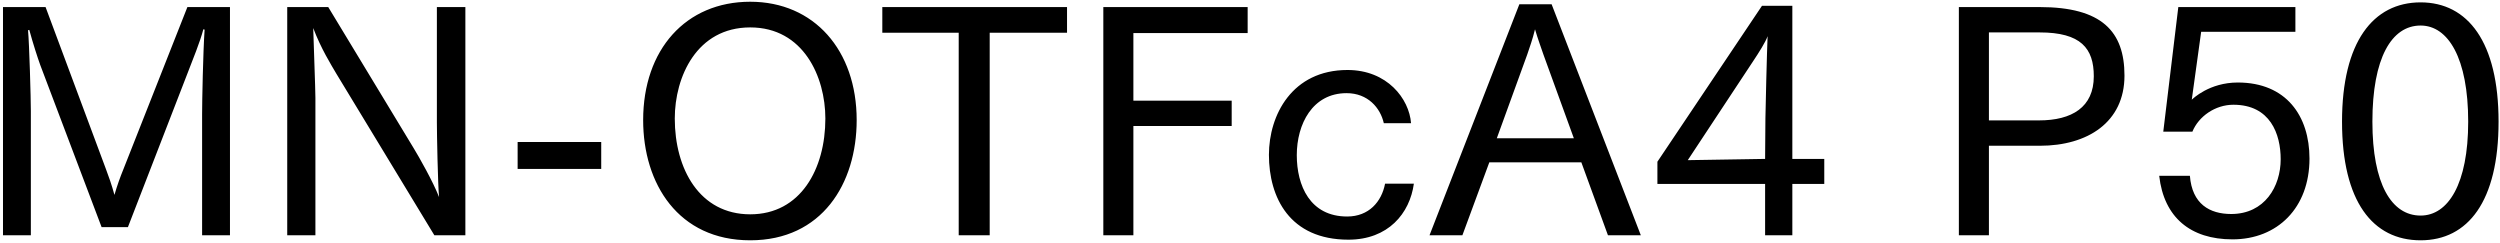 <svg 
 xmlns="http://www.w3.org/2000/svg"
 xmlns:xlink="http://www.w3.org/1999/xlink"
 width="575px" height="56px">
<path fill-rule="evenodd"  fill="rgb(0, 0, 0)"
 d="M556.740,55.269 C545.723,55.269 538.666,46.341 538.666,27.979 C538.666,9.689 545.795,0.545 556.740,0.545 C567.613,0.545 574.669,9.689 574.669,27.979 C574.669,46.341 567.613,55.269 556.740,55.269 ZM556.740,5.873 C550.043,5.873 545.651,13.362 545.651,27.979 C545.651,42.308 550.043,49.581 556.740,49.581 C563.076,49.581 567.685,42.308 567.685,27.979 C567.685,13.362 563.076,5.873 556.740,5.873 ZM514.692,18.978 C525.853,18.978 531.181,26.683 531.181,36.476 C531.181,47.781 523.837,55.053 513.468,55.053 C503.819,55.053 497.698,50.013 496.618,40.436 L503.675,40.436 C504.179,46.917 508.211,49.221 513.180,49.221 C520.884,49.221 524.557,42.884 524.557,36.620 C524.557,30.859 522.181,24.091 513.684,24.091 C509.507,24.091 505.691,26.755 504.251,30.283 L497.554,30.283 L501.011,1.625 L527.941,1.625 L527.941,7.313 L506.267,7.313 L504.107,22.938 C504.323,22.722 508.139,18.978 514.692,18.978 ZM469.188,33.523 L457.451,33.523 L457.451,54.117 L450.539,54.117 L450.539,1.625 L469.116,1.625 C483.446,1.625 488.630,7.241 488.630,17.394 C488.630,28.123 480.133,33.523 469.188,33.523 ZM469.116,7.457 L457.451,7.457 L457.451,27.691 L468.972,27.691 C476.533,27.691 481.573,24.667 481.573,17.538 C481.573,11.129 478.621,7.457 469.116,7.457 ZM412.238,54.117 L405.974,54.117 L405.974,42.308 L381.203,42.308 L381.203,37.196 L405.254,1.337 L412.238,1.337 L412.238,36.548 L419.583,36.548 L419.583,42.308 L412.238,42.308 L412.238,54.117 ZM403.309,13.938 L388.188,36.836 L405.974,36.548 L406.046,27.187 C406.046,26.107 406.406,11.057 406.550,8.321 C406.118,9.617 404.461,12.210 403.309,13.938 ZM363.710,37.340 L342.541,37.340 L336.348,54.117 L328.787,54.117 L349.453,0.977 L356.870,0.977 L377.392,54.117 L369.831,54.117 L363.710,37.340 ZM354.998,12.570 C354.566,11.273 353.702,8.969 353.054,6.737 C352.477,9.113 351.829,10.841 351.253,12.570 L344.269,31.795 L361.982,31.795 L354.998,12.570 ZM309.854,49.797 C314.823,49.797 317.775,46.413 318.567,42.236 L325.191,42.236 C324.255,49.077 319.287,55.125 310.142,55.125 C296.605,55.125 291.853,45.404 291.853,35.612 C291.853,26.467 297.181,16.098 309.926,16.098 C319.071,16.098 324.111,22.722 324.543,28.339 L318.279,28.339 C317.487,24.811 314.607,21.426 309.710,21.426 C301.861,21.426 298.261,28.555 298.261,35.684 C298.261,42.668 301.285,49.797 309.854,49.797 ZM260.678,23.155 L283.288,23.155 L283.288,28.987 L260.678,28.987 L260.678,54.117 L253.765,54.117 L253.765,1.625 L286.960,1.625 L286.960,7.601 L260.678,7.601 L260.678,23.155 ZM227.631,54.117 L220.503,54.117 L220.503,7.529 L202.933,7.529 L202.933,1.625 L245.417,1.625 L245.417,7.529 L227.631,7.529 L227.631,54.117 ZM172.553,55.269 C155.991,55.269 147.926,42.236 147.926,27.619 C147.926,11.417 157.719,0.401 172.553,0.401 C187.242,0.401 197.035,11.562 197.035,27.619 C197.035,42.236 189.042,55.269 172.553,55.269 ZM172.553,6.305 C160.239,6.305 155.199,17.682 155.199,27.259 C155.199,38.852 160.888,49.293 172.553,49.293 C184.146,49.293 189.834,38.852 189.834,27.259 C189.834,17.682 184.794,6.305 172.553,6.305 ZM119.055,32.659 L138.281,32.659 L138.281,38.852 L119.055,38.852 L119.055,32.659 ZM77.368,16.962 C76.144,14.874 73.840,11.201 72.040,6.449 C72.112,9.329 72.544,20.562 72.544,22.506 L72.544,54.117 L66.063,54.117 L66.063,1.625 L75.496,1.625 L95.154,34.099 C96.306,35.972 99.618,41.804 100.986,45.332 C100.698,42.380 100.482,30.787 100.482,28.195 L100.482,1.625 L107.035,1.625 L107.035,54.117 L99.906,54.117 L77.368,16.962 ZM46.484,26.251 C46.484,23.371 46.700,12.066 47.060,6.809 L46.772,6.737 C45.980,9.761 44.324,13.722 43.172,16.746 L29.419,52.245 L23.370,52.245 L9.257,14.946 C8.681,13.362 7.601,10.049 6.737,6.881 L6.449,6.953 C6.737,10.049 7.097,22.650 7.097,25.531 L7.097,54.117 L0.688,54.117 L0.688,1.625 L10.481,1.625 L24.378,38.924 C24.882,40.220 25.746,42.668 26.322,44.828 C26.970,42.596 27.618,40.796 28.411,38.852 L43.100,1.625 L52.893,1.625 L52.893,54.117 L46.484,54.117 L46.484,26.251 Z"/>
</svg>